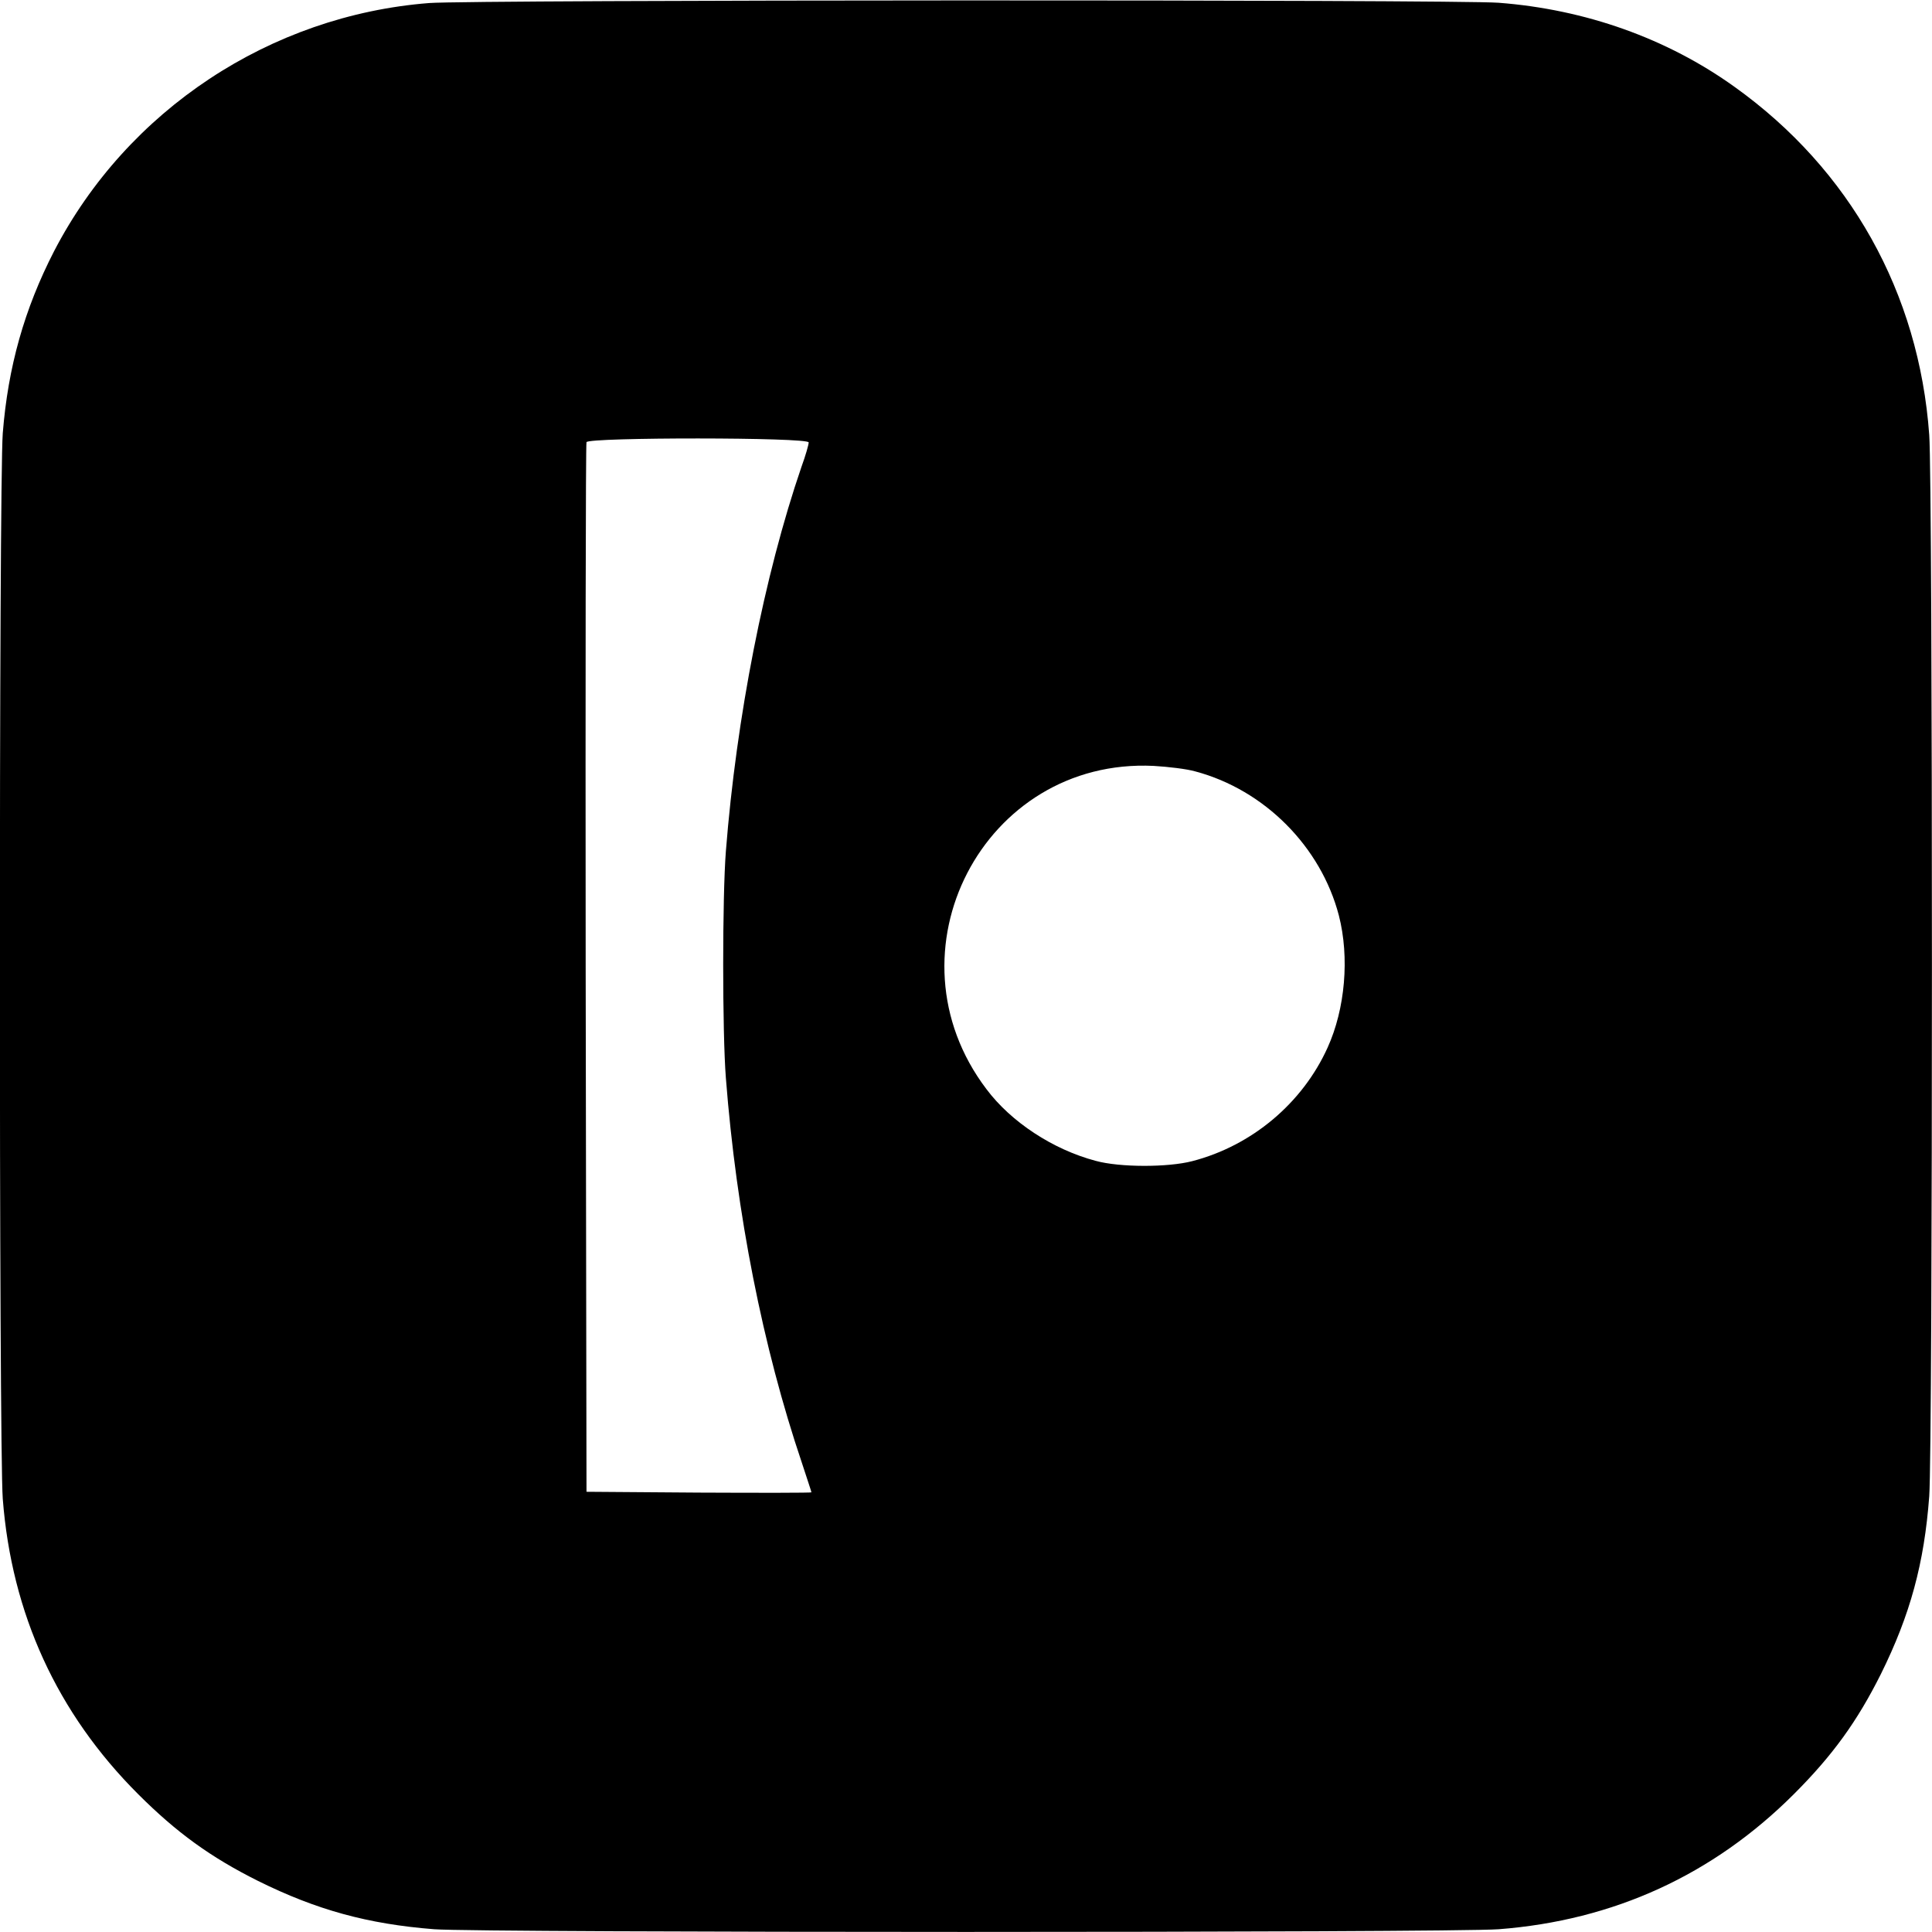 <?xml version="1.0" standalone="no"?>
<!DOCTYPE svg PUBLIC "-//W3C//DTD SVG 20010904//EN"
 "http://www.w3.org/TR/2001/REC-SVG-20010904/DTD/svg10.dtd">
<svg version="1.0" xmlns="http://www.w3.org/2000/svg"
 width="700pt" height="700pt" viewBox="0 0 700 700"
 preserveAspectRatio="xMidYMid meet">
<g transform="translate(0,700) scale(0.1,-0.1)"
fill="#000000" stroke="none">
<path d="M1555 6989 c-576 -45 -1094 -388 -1359 -899 -108 -210 -167 -420
-186 -660 -14 -184 -14 -3676 0 -3860 32 -417 197 -777 490 -1070 140 -140
263 -229 435 -315 212 -105 397 -156 638 -175 170 -13 3682 -13 3857 0 417 32
777 197 1070 490 140 140 229 263 315 435 106 214 157 401 175 644 13 175 13
3667 0 3845 -37 515 -287 962 -705 1261 -245 176 -541 281 -855 305 -159 12
-3719 11 -3875 -1z m1375 -1592 c0 -8 -11 -47 -26 -88 -135 -394 -236 -909
-274 -1393 -13 -166 -13 -656 0 -822 38 -490 134 -976 275 -1393 19 -58 35
-106 35 -108 0 -2 -183 -2 -407 -1 l-408 3 -3 1895 c-1 1042 0 1901 3 1908 7
18 805 18 805 -1z m1401 -1192 c251 -67 455 -273 520 -522 39 -152 23 -338
-41 -479 -91 -201 -274 -355 -490 -411 -88 -23 -263 -23 -350 1 -155 41 -307
141 -396 260 -376 496 -11 1201 606 1171 52 -3 120 -11 151 -20z"/>
</g>
</svg>
